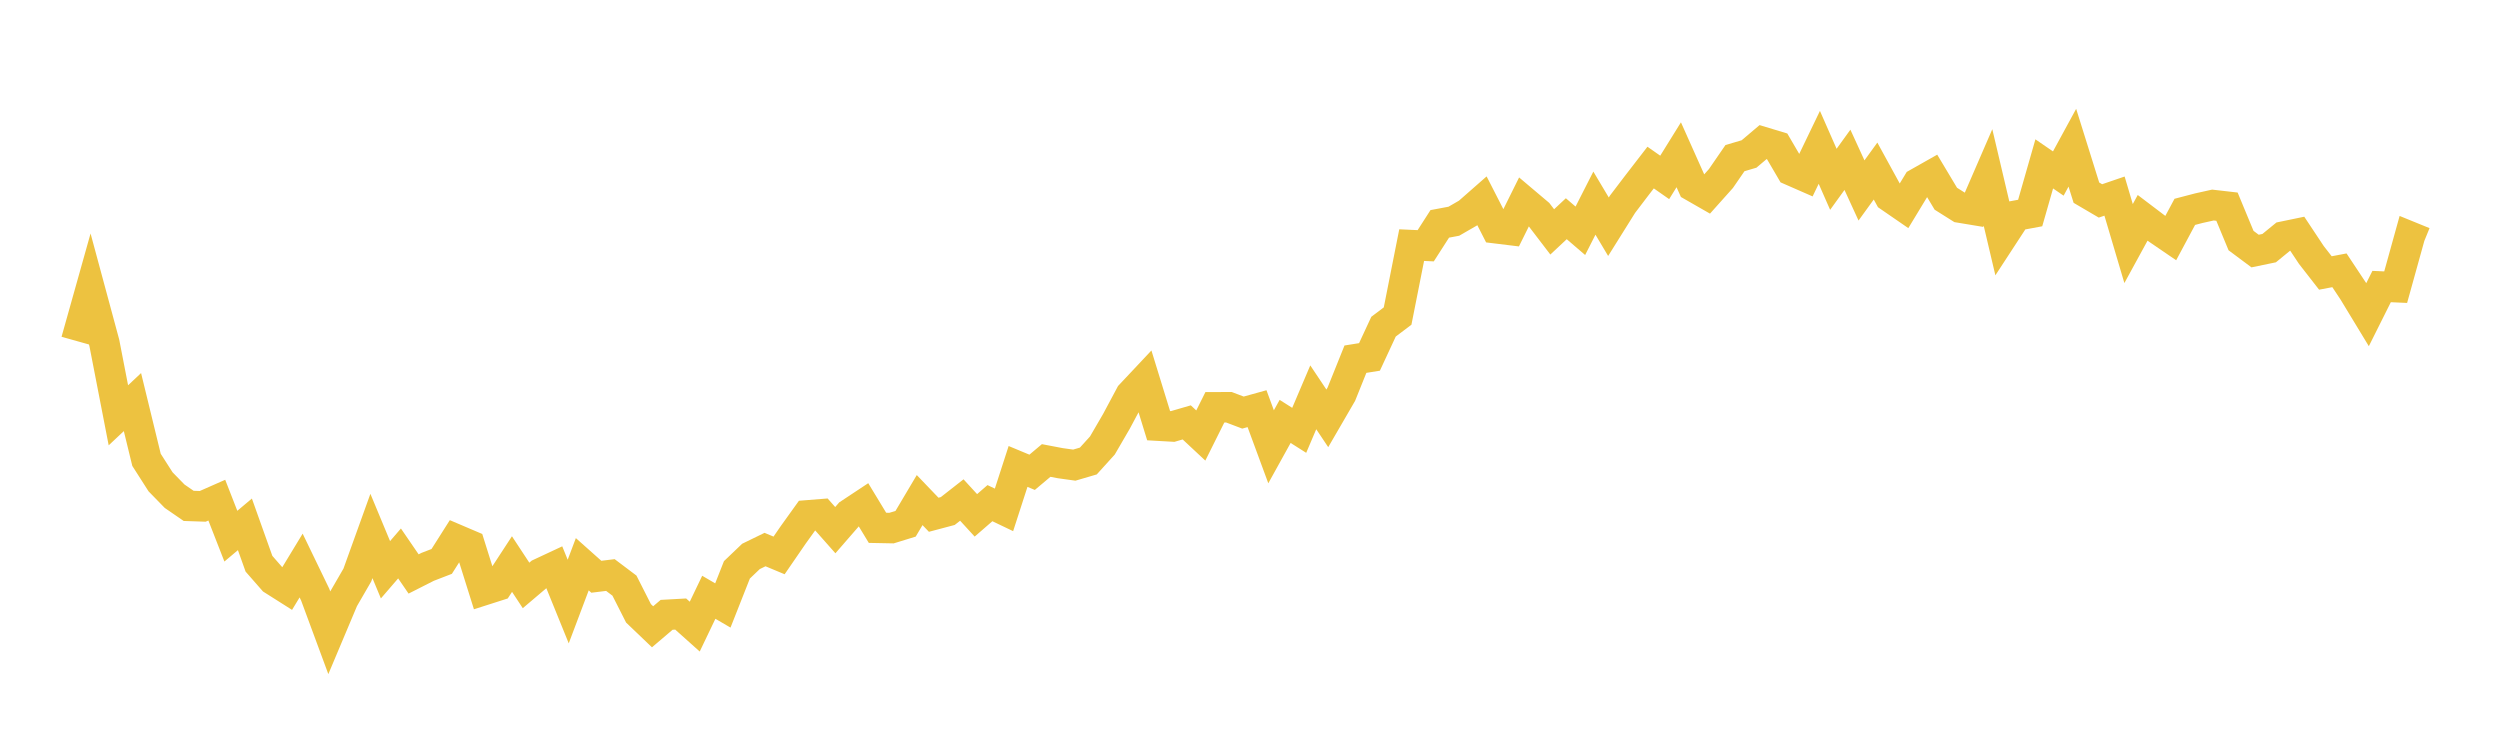 <svg width="164" height="48" xmlns="http://www.w3.org/2000/svg" xmlns:xlink="http://www.w3.org/1999/xlink"><path fill="none" stroke="rgb(237,194,64)" stroke-width="2" d="M5,22.363L5.922,19.081L6.844,22.495L7.766,27.244L8.689,26.377L9.611,30.165L10.533,31.607L11.455,32.552L12.377,33.186L13.299,33.217L14.222,32.81L15.144,35.173L16.066,34.397L16.988,36.981L17.91,38.034L18.832,38.618L19.754,37.099L20.677,39.009L21.599,41.502L22.521,39.313L23.443,37.721L24.365,35.16L25.287,37.377L26.21,36.306L27.132,37.652L28.054,37.185L28.976,36.829L29.898,35.375L30.82,35.768L31.743,38.71L32.665,38.415L33.587,37.003L34.509,38.404L35.431,37.622L36.353,37.191L37.275,39.461L38.198,37.014L39.12,37.835L40.042,37.722L40.964,38.417L41.886,40.235L42.808,41.117L43.731,40.332L44.653,40.281L45.575,41.106L46.497,39.181L47.419,39.719L48.341,37.382L49.263,36.501L50.186,36.051L51.108,36.436L52.03,35.095L52.952,33.81L53.874,33.736L54.796,34.778L55.719,33.715L56.641,33.105L57.563,34.625L58.485,34.643L59.407,34.359L60.329,32.806L61.251,33.768L62.174,33.523L63.096,32.801L64.018,33.807L64.94,33.007L65.862,33.448L66.784,30.599L67.707,30.983L68.629,30.208L69.551,30.384L70.473,30.513L71.395,30.242L72.317,29.224L73.24,27.637L74.162,25.911L75.084,24.93L76.006,27.925L76.928,27.977L77.85,27.709L78.772,28.57L79.695,26.719L80.617,26.715L81.539,27.065L82.461,26.809L83.383,29.309L84.305,27.644L85.228,28.23L86.15,26.064L87.072,27.444L87.994,25.856L88.916,23.562L89.838,23.414L90.76,21.429L91.683,20.733L92.605,16.08L93.527,16.122L94.449,14.686L95.371,14.513L96.293,13.981L97.216,13.171L98.138,14.974L99.06,15.087L99.982,13.227L100.904,14.006L101.826,15.212L102.749,14.348L103.671,15.14L104.593,13.326L105.515,14.873L106.437,13.399L107.359,12.187L108.281,10.992L109.204,11.638L110.126,10.153L111.048,12.216L111.97,12.744L112.892,11.713L113.814,10.373L114.737,10.101L115.659,9.321L116.581,9.6L117.503,11.177L118.425,11.581L119.347,9.666L120.269,11.763L121.192,10.484L122.114,12.494L123.036,11.221L123.958,12.905L124.88,13.54L125.802,12.019L126.725,11.497L127.647,13.037L128.569,13.617L129.491,13.77L130.413,11.642L131.335,15.559L132.257,14.146L133.18,13.974L134.102,10.751L135.024,11.384L135.946,9.69L136.868,12.639L137.79,13.18L138.713,12.864L139.635,15.978L140.557,14.29L141.479,14.989L142.401,15.619L143.323,13.897L144.246,13.656L145.168,13.451L146.09,13.557L147.012,15.781L147.934,16.469L148.856,16.278L149.778,15.524L150.701,15.333L151.623,16.723L152.545,17.907L153.467,17.732L154.389,19.123L155.311,20.643L156.234,18.797L157.156,18.838L158.078,15.516L159,15.892"></path></svg>